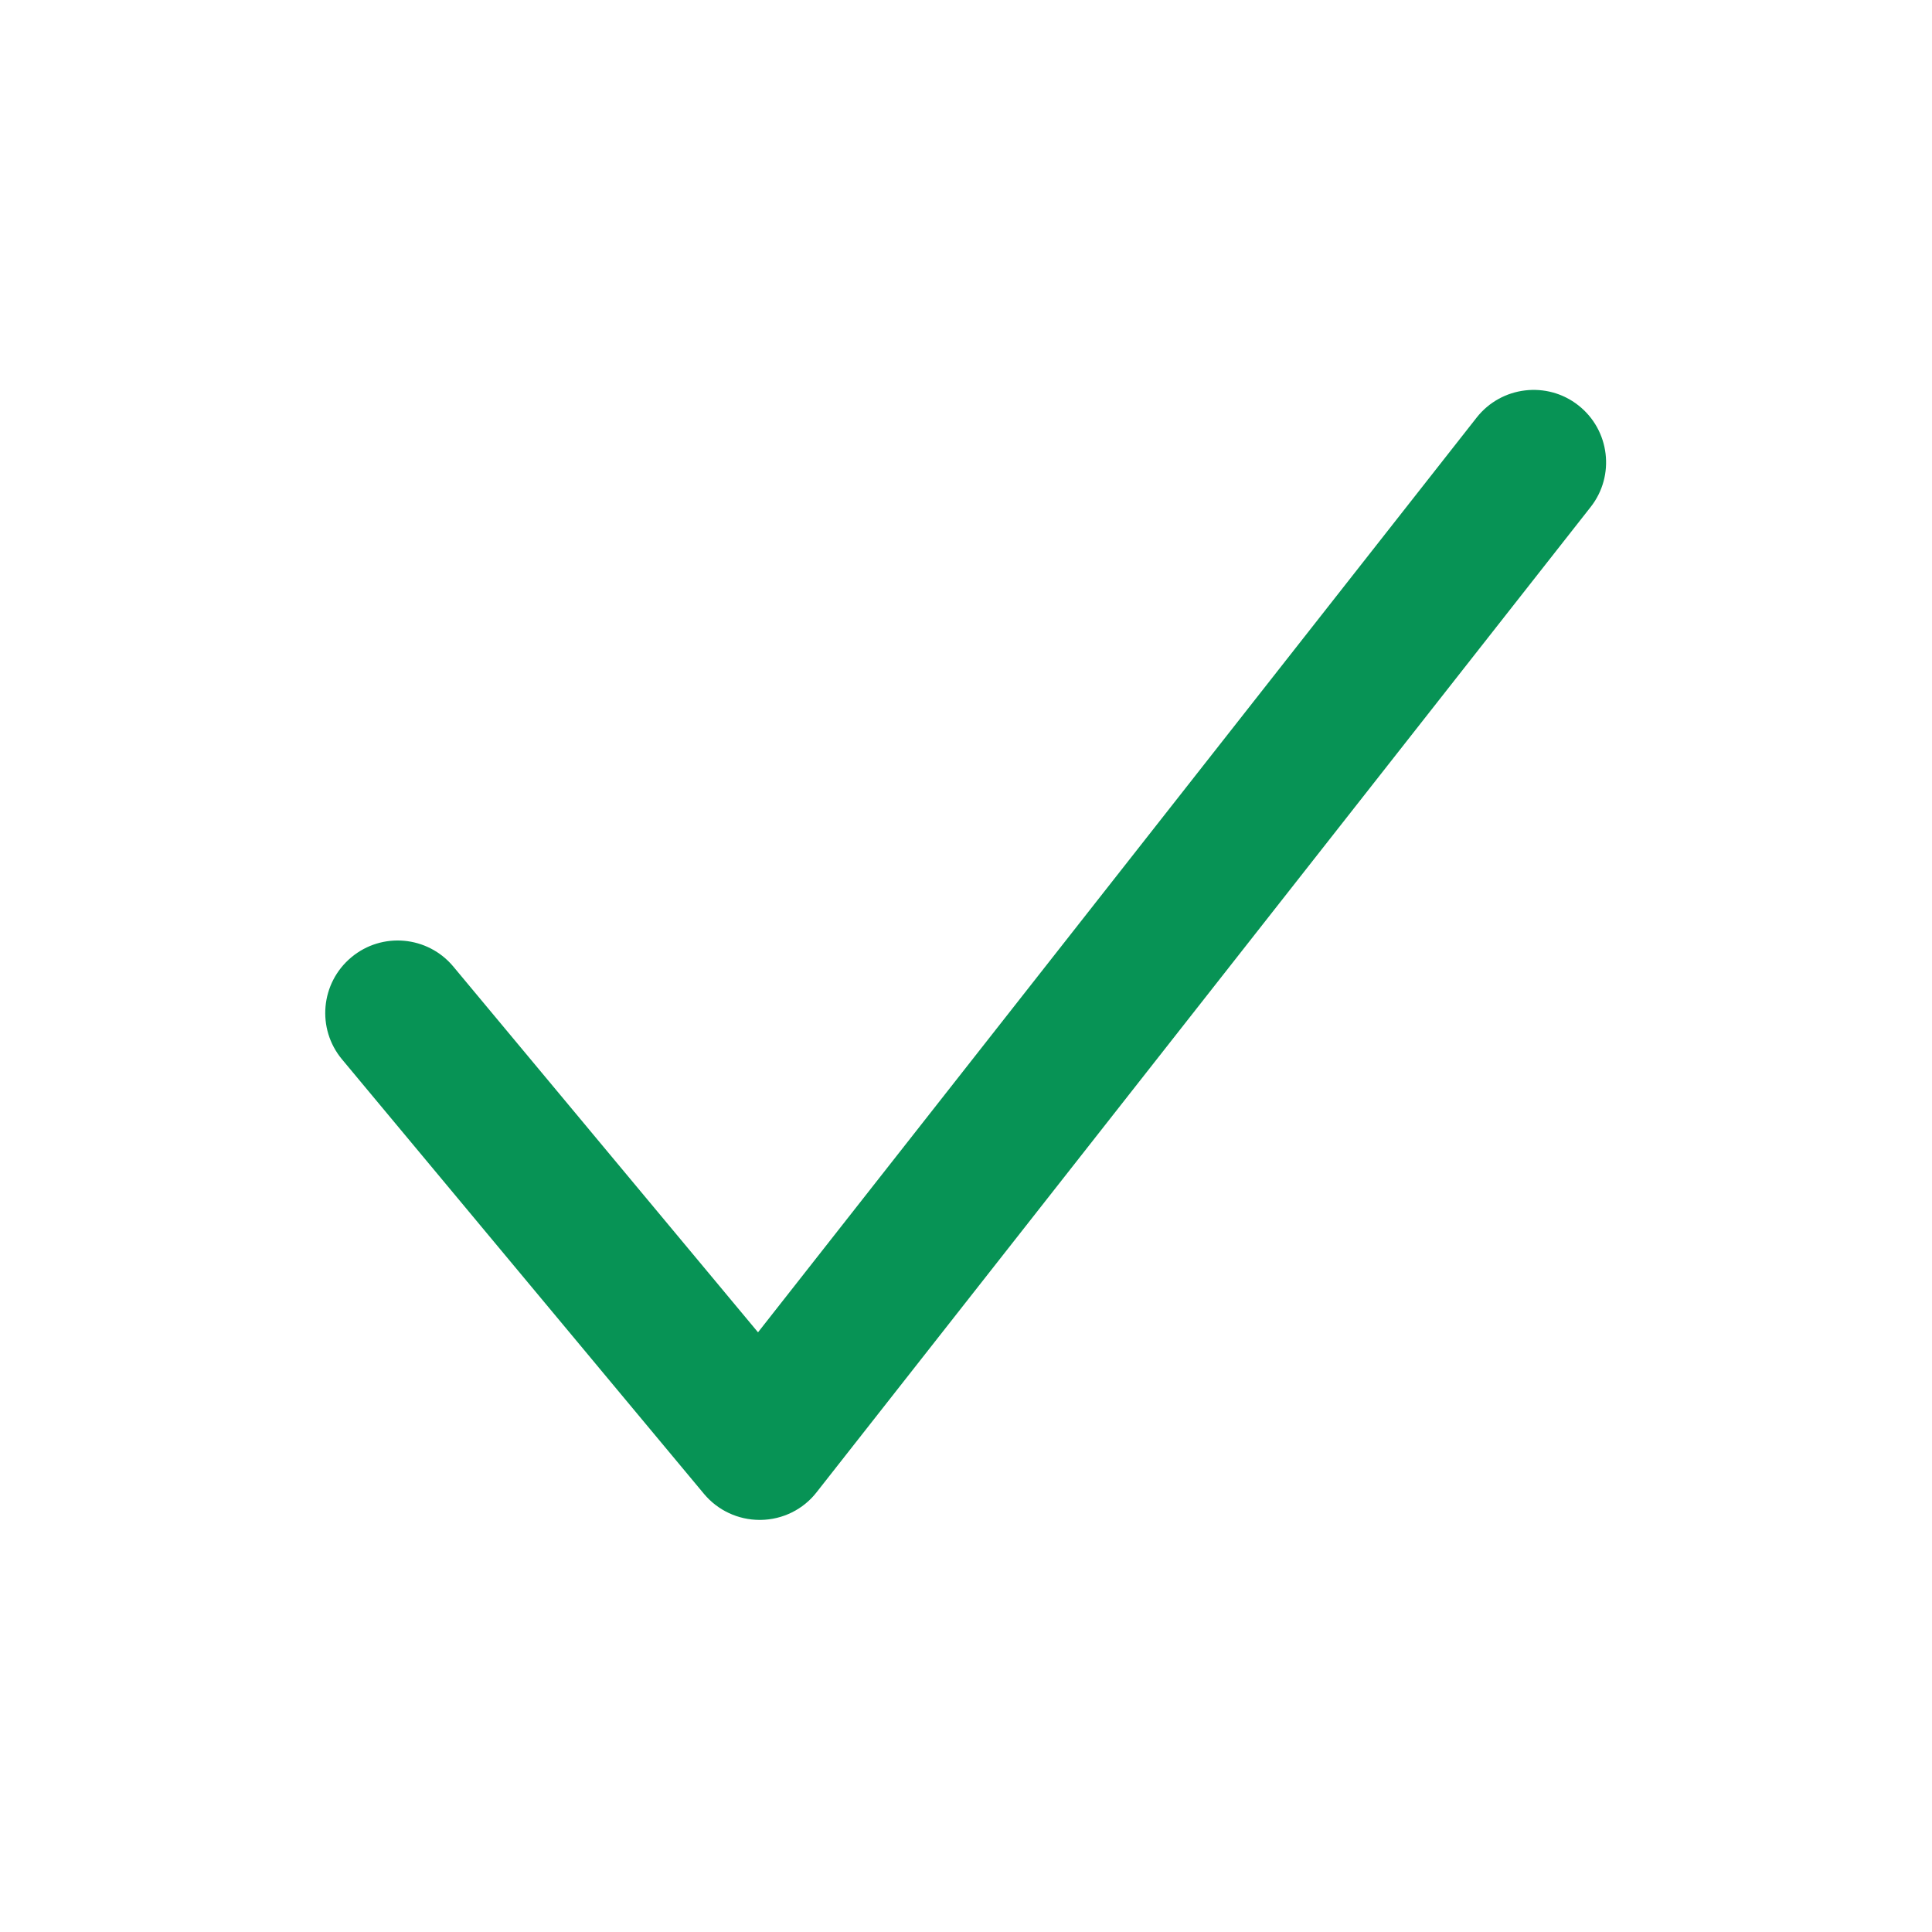<svg width="20" height="20" viewBox="0 0 20 20" fill="none" xmlns="http://www.w3.org/2000/svg">
<path d="M7.864 15.734C7.642 15.734 7.431 15.636 7.288 15.465L3.541 10.967C3.275 10.648 3.319 10.175 3.637 9.91C3.954 9.645 4.427 9.687 4.693 10.006L7.847 13.792L15.286 4.323C15.542 3.997 16.015 3.941 16.339 4.196C16.665 4.452 16.722 4.924 16.466 5.249L8.454 15.447C8.315 15.626 8.102 15.731 7.875 15.734L7.864 15.734Z" fill="#079355"/>
</svg>
